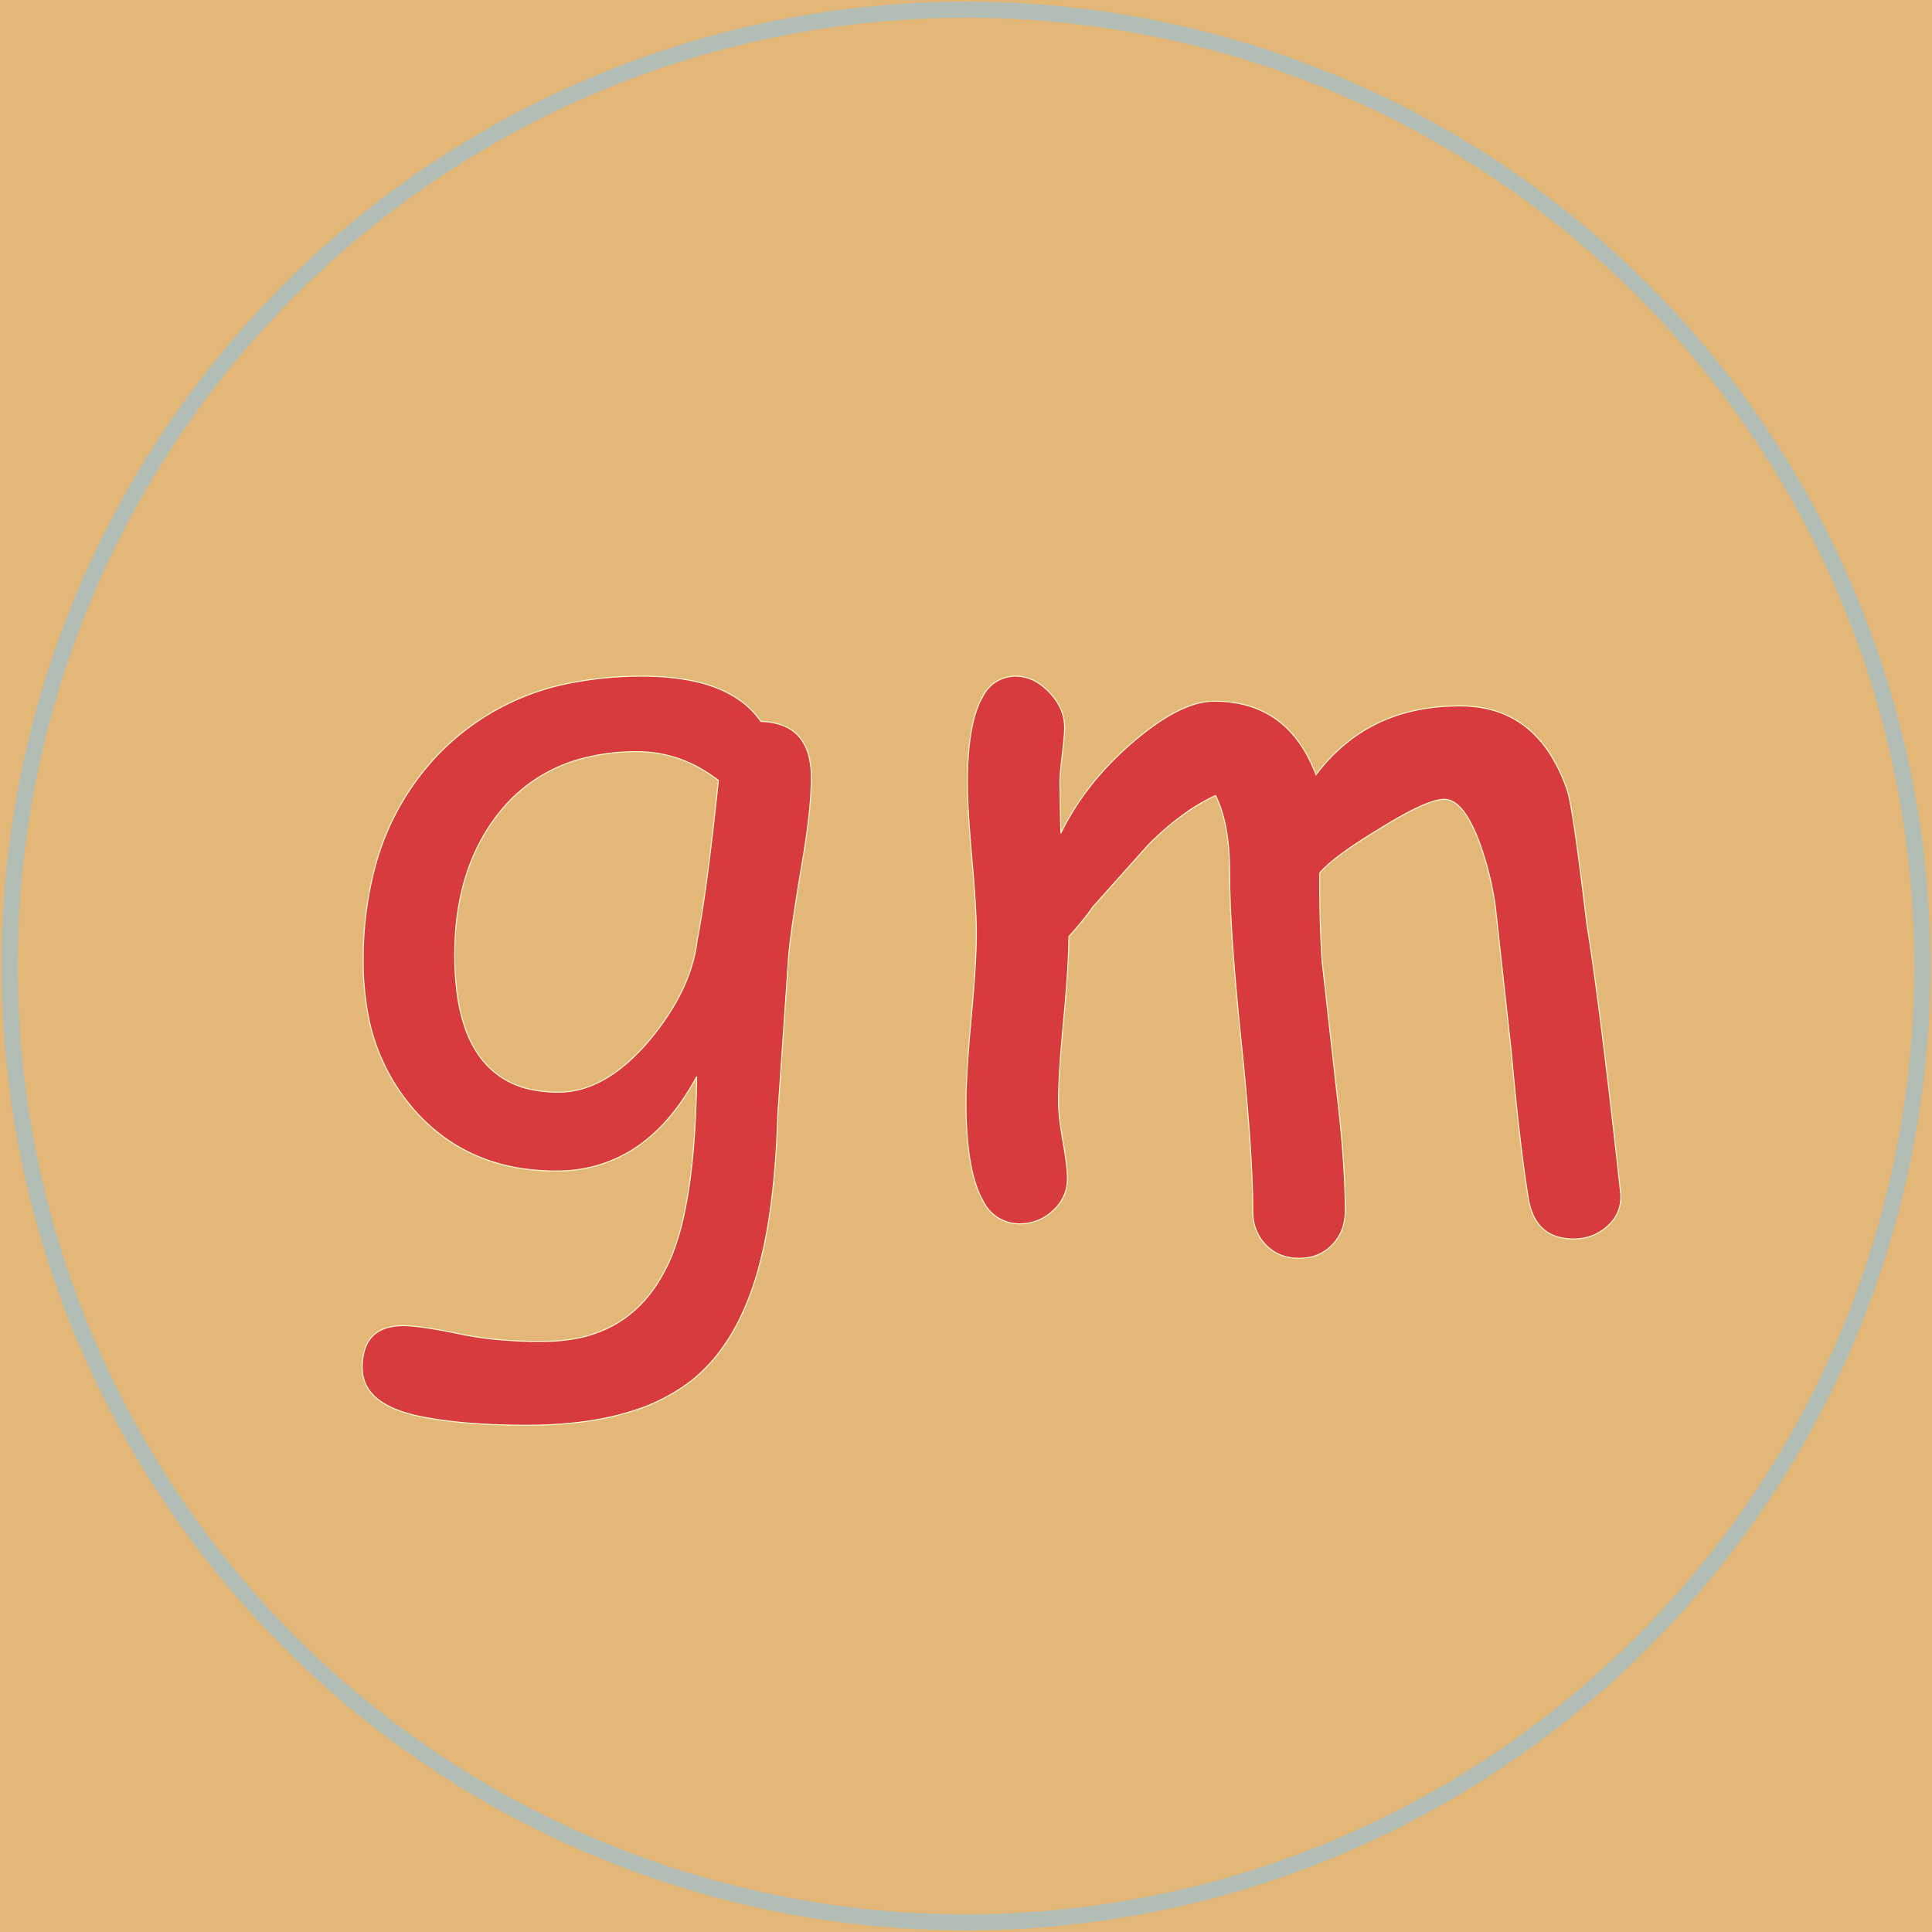 <svg width='600' height='600' xmlns='http://www.w3.org/2000/svg'><g><rect height="600" width="600" y="0" x="0" fill="#E3B778"/><ellipse ry="297" rx="297" cy="300" cx="300" stroke="#B2BEB5" stroke-width="5px" fill="#E3B778"/></g><g filter="url(#sh)" transform="scale(0.75)" stroke="#FFFDD0" stroke-width="0.1px" fill="#d73b3e"><path transform='translate(150,280), scale(4)' d='M 44.141 28.955 L 43.018 45.362 A 103.563 103.563 0 0 1 42.649 51.654 Q 42.378 54.632 41.934 57.176 A 44.381 44.381 0 0 1 41.016 61.329 A 29.986 29.986 0 0 1 39.145 66.377 Q 37.816 69.123 36.009 71.116 A 15.931 15.931 0 0 1 33.985 72.998 A 19.192 19.192 0 0 1 28.111 76.022 Q 23.45 77.539 17.042 77.539 Q 10.547 77.539 6.153 76.661 A 15.795 15.795 0 0 1 3.907 76.056 Q 0.001 74.656 0.001 71.582 A 6.428 6.428 0 0 1 0.204 69.889 Q 0.734 67.952 2.648 67.429 A 6.089 6.089 0 0 1 4.249 67.237 Q 6.006 67.237 10.108 68.091 Q 14.21 68.946 19.19 68.848 Q 27.244 68.722 31.01 62.11 A 18.826 18.826 0 0 0 32.129 59.766 A 26.487 26.487 0 0 0 33.327 55.665 Q 34.252 51.371 34.52 45.167 A 118.683 118.683 0 0 0 34.62 41.455 Q 31.983 46.338 28.345 48.78 A 14.455 14.455 0 0 1 20.638 51.21 A 17.611 17.611 0 0 1 20.02 51.221 Q 11.182 51.221 5.64 45.191 A 20.668 20.668 0 0 1 0.501 34.466 A 28.929 28.929 0 0 1 0.098 29.541 A 37.3 37.3 0 0 1 1.207 20.199 A 26.873 26.873 0 0 1 7.667 8.301 A 25.786 25.786 0 0 1 22.196 0.586 A 37.301 37.301 0 0 1 28.956 0 Q 32.432 0 35.05 0.687 A 14.89 14.89 0 0 1 36.573 1.172 A 11.21 11.21 0 0 1 39.06 2.475 A 8.8 8.8 0 0 1 41.26 4.688 A 6.952 6.952 0 0 1 43.422 5.06 Q 45.636 5.856 46.249 8.342 A 9.019 9.019 0 0 1 46.485 10.498 Q 46.485 13.965 45.46 19.776 Q 44.488 25.607 44.211 28.221 A 28.859 28.859 0 0 0 44.141 28.955 Z M 28.467 7.813 A 21.523 21.523 0 0 0 22.342 8.639 A 16.118 16.118 0 0 0 14.112 14.209 Q 9.571 19.971 9.571 28.858 A 29.824 29.824 0 0 0 9.808 32.752 Q 10.062 34.675 10.588 36.241 A 11.423 11.423 0 0 0 12.256 39.502 A 8.672 8.672 0 0 0 17.722 42.83 A 13.44 13.44 0 0 0 20.313 43.067 Q 24.266 43.067 28.032 39.49 A 23.425 23.425 0 0 0 29.883 37.5 A 26.399 26.399 0 0 0 32.525 33.669 Q 33.83 31.333 34.374 29.017 A 14.784 14.784 0 0 0 34.669 27.344 Q 35.694 22.071 36.866 10.791 A 15.162 15.162 0 0 0 34.271 9.157 A 13.027 13.027 0 0 0 32.813 8.545 Q 30.713 7.813 28.467 7.813 Z'/><path transform='translate(400,280), scale(4)' d='M 56.446 38.867 L 54.786 23.731 A 33.156 33.156 0 0 0 53.125 17.139 A 18.831 18.831 0 0 0 52.493 15.645 Q 51.277 13.114 49.914 12.791 A 1.737 1.737 0 0 0 49.512 12.744 Q 47.938 12.744 43.994 15.078 A 61.046 61.046 0 0 0 42.774 15.82 A 67.239 67.239 0 0 0 40.662 17.146 Q 37.726 19.073 36.622 20.361 A 123.273 123.273 0 0 0 36.615 21.673 A 123.49 123.49 0 0 0 36.866 29.541 L 38.33 42.578 A 166.162 166.162 0 0 1 38.859 47.565 Q 39.058 49.793 39.158 51.733 A 70.129 70.129 0 0 1 39.258 55.322 A 5.63 5.63 0 0 1 39.01 57.029 A 4.612 4.612 0 0 1 37.915 58.862 A 4.492 4.492 0 0 1 34.86 60.242 A 6.03 6.03 0 0 1 34.473 60.254 A 5.168 5.168 0 0 1 32.781 59.988 A 4.392 4.392 0 0 1 31.031 58.862 A 4.74 4.74 0 0 1 29.717 55.943 A 6.374 6.374 0 0 1 29.688 55.322 A 81.677 81.677 0 0 0 29.613 52.016 Q 29.459 48.242 28.987 42.97 A 369.958 369.958 0 0 0 28.492 37.866 A 365.388 365.388 0 0 1 27.968 32.445 Q 27.506 27.217 27.361 23.489 A 80.073 80.073 0 0 1 27.295 20.41 Q 27.295 15.234 25.83 12.354 A 19.441 19.441 0 0 0 22.659 14.209 Q 20.792 15.537 18.897 17.432 L 13.135 23.877 A 15.295 15.295 0 0 1 12.573 24.659 Q 11.833 25.629 10.645 26.953 A 44.657 44.657 0 0 1 10.611 28.592 Q 10.542 30.461 10.33 33.071 A 200.792 200.792 0 0 1 10.108 35.596 Q 9.58 41.205 9.571 43.943 A 28.689 28.689 0 0 0 9.571 44.043 A 12.956 12.956 0 0 0 9.612 45.016 Q 9.686 45.992 9.894 47.307 A 50.269 50.269 0 0 0 10.035 48.145 A 56.512 56.512 0 0 1 10.238 49.371 Q 10.498 51.074 10.498 51.953 A 4.374 4.374 0 0 1 9.151 55.187 A 5.413 5.413 0 0 1 9.009 55.322 A 4.997 4.997 0 0 1 5.518 56.689 A 4.173 4.173 0 0 1 1.746 54.288 Q 0.56 52.189 0.18 48.255 A 43.047 43.047 0 0 1 0 44.141 A 45.149 45.149 0 0 1 0.034 42.496 Q 0.103 40.614 0.315 37.966 A 210.505 210.505 0 0 1 0.538 35.4 A 207.87 207.87 0 0 0 0.773 32.675 Q 0.98 30.051 1.045 28.192 A 44.24 44.24 0 0 0 1.075 26.66 A 41.014 41.014 0 0 0 1.046 25.205 Q 0.959 22.778 0.611 18.897 A 189.286 189.286 0 0 1 0.408 16.467 Q 0.147 13.062 0.147 11.084 Q 0.147 4.78 1.758 2.061 A 3.756 3.756 0 0 1 5.127 0 A 4.342 4.342 0 0 1 7.648 0.821 A 6.392 6.392 0 0 1 8.619 1.66 A 6.352 6.352 0 0 1 9.612 2.995 A 4.683 4.683 0 0 1 10.205 5.273 A 10.371 10.371 0 0 1 10.19 5.801 Q 10.159 6.405 10.065 7.275 A 55.17 55.17 0 0 1 9.961 8.154 A 50.495 50.495 0 0 0 9.855 9.073 Q 9.75 10.058 9.725 10.739 A 10.853 10.853 0 0 0 9.717 11.133 L 9.815 16.26 Q 12.354 11.035 17.286 6.812 A 29.731 29.731 0 0 1 19.66 4.964 Q 22.261 3.159 24.387 2.725 A 6.486 6.486 0 0 1 25.684 2.588 Q 31.997 2.588 35.065 7.753 A 15.596 15.596 0 0 1 36.231 10.205 A 18.21 18.21 0 0 1 40.197 6.294 A 16.427 16.427 0 0 1 42.627 4.858 Q 46.338 3.076 51.123 3.076 Q 57.436 3.076 60.646 8.343 A 17.604 17.604 0 0 1 62.256 11.865 Q 62.842 13.623 64.258 25.586 A 221.63 221.63 0 0 1 64.991 30.484 Q 66.163 38.879 67.774 53.564 A 4.683 4.683 0 0 1 67.787 53.915 Q 67.787 55.561 66.577 56.767 A 5.129 5.129 0 0 1 66.455 56.885 A 5.033 5.033 0 0 1 62.891 58.252 A 5.549 5.549 0 0 1 60.998 57.952 Q 59.35 57.357 58.628 55.578 A 7.231 7.231 0 0 1 58.204 54.004 A 110.804 110.804 0 0 1 57.764 51.044 Q 57.311 47.708 56.858 43.203 A 415.161 415.161 0 0 1 56.446 38.867 Z'/><filter id="sh" x="0" y="0" width="300%" height="300%"><feDropShadow dx="10" dy="10" stdDeviation="0" flood-color="#000000" flood-opacity="1"></feDropShadow></filter></g></svg>